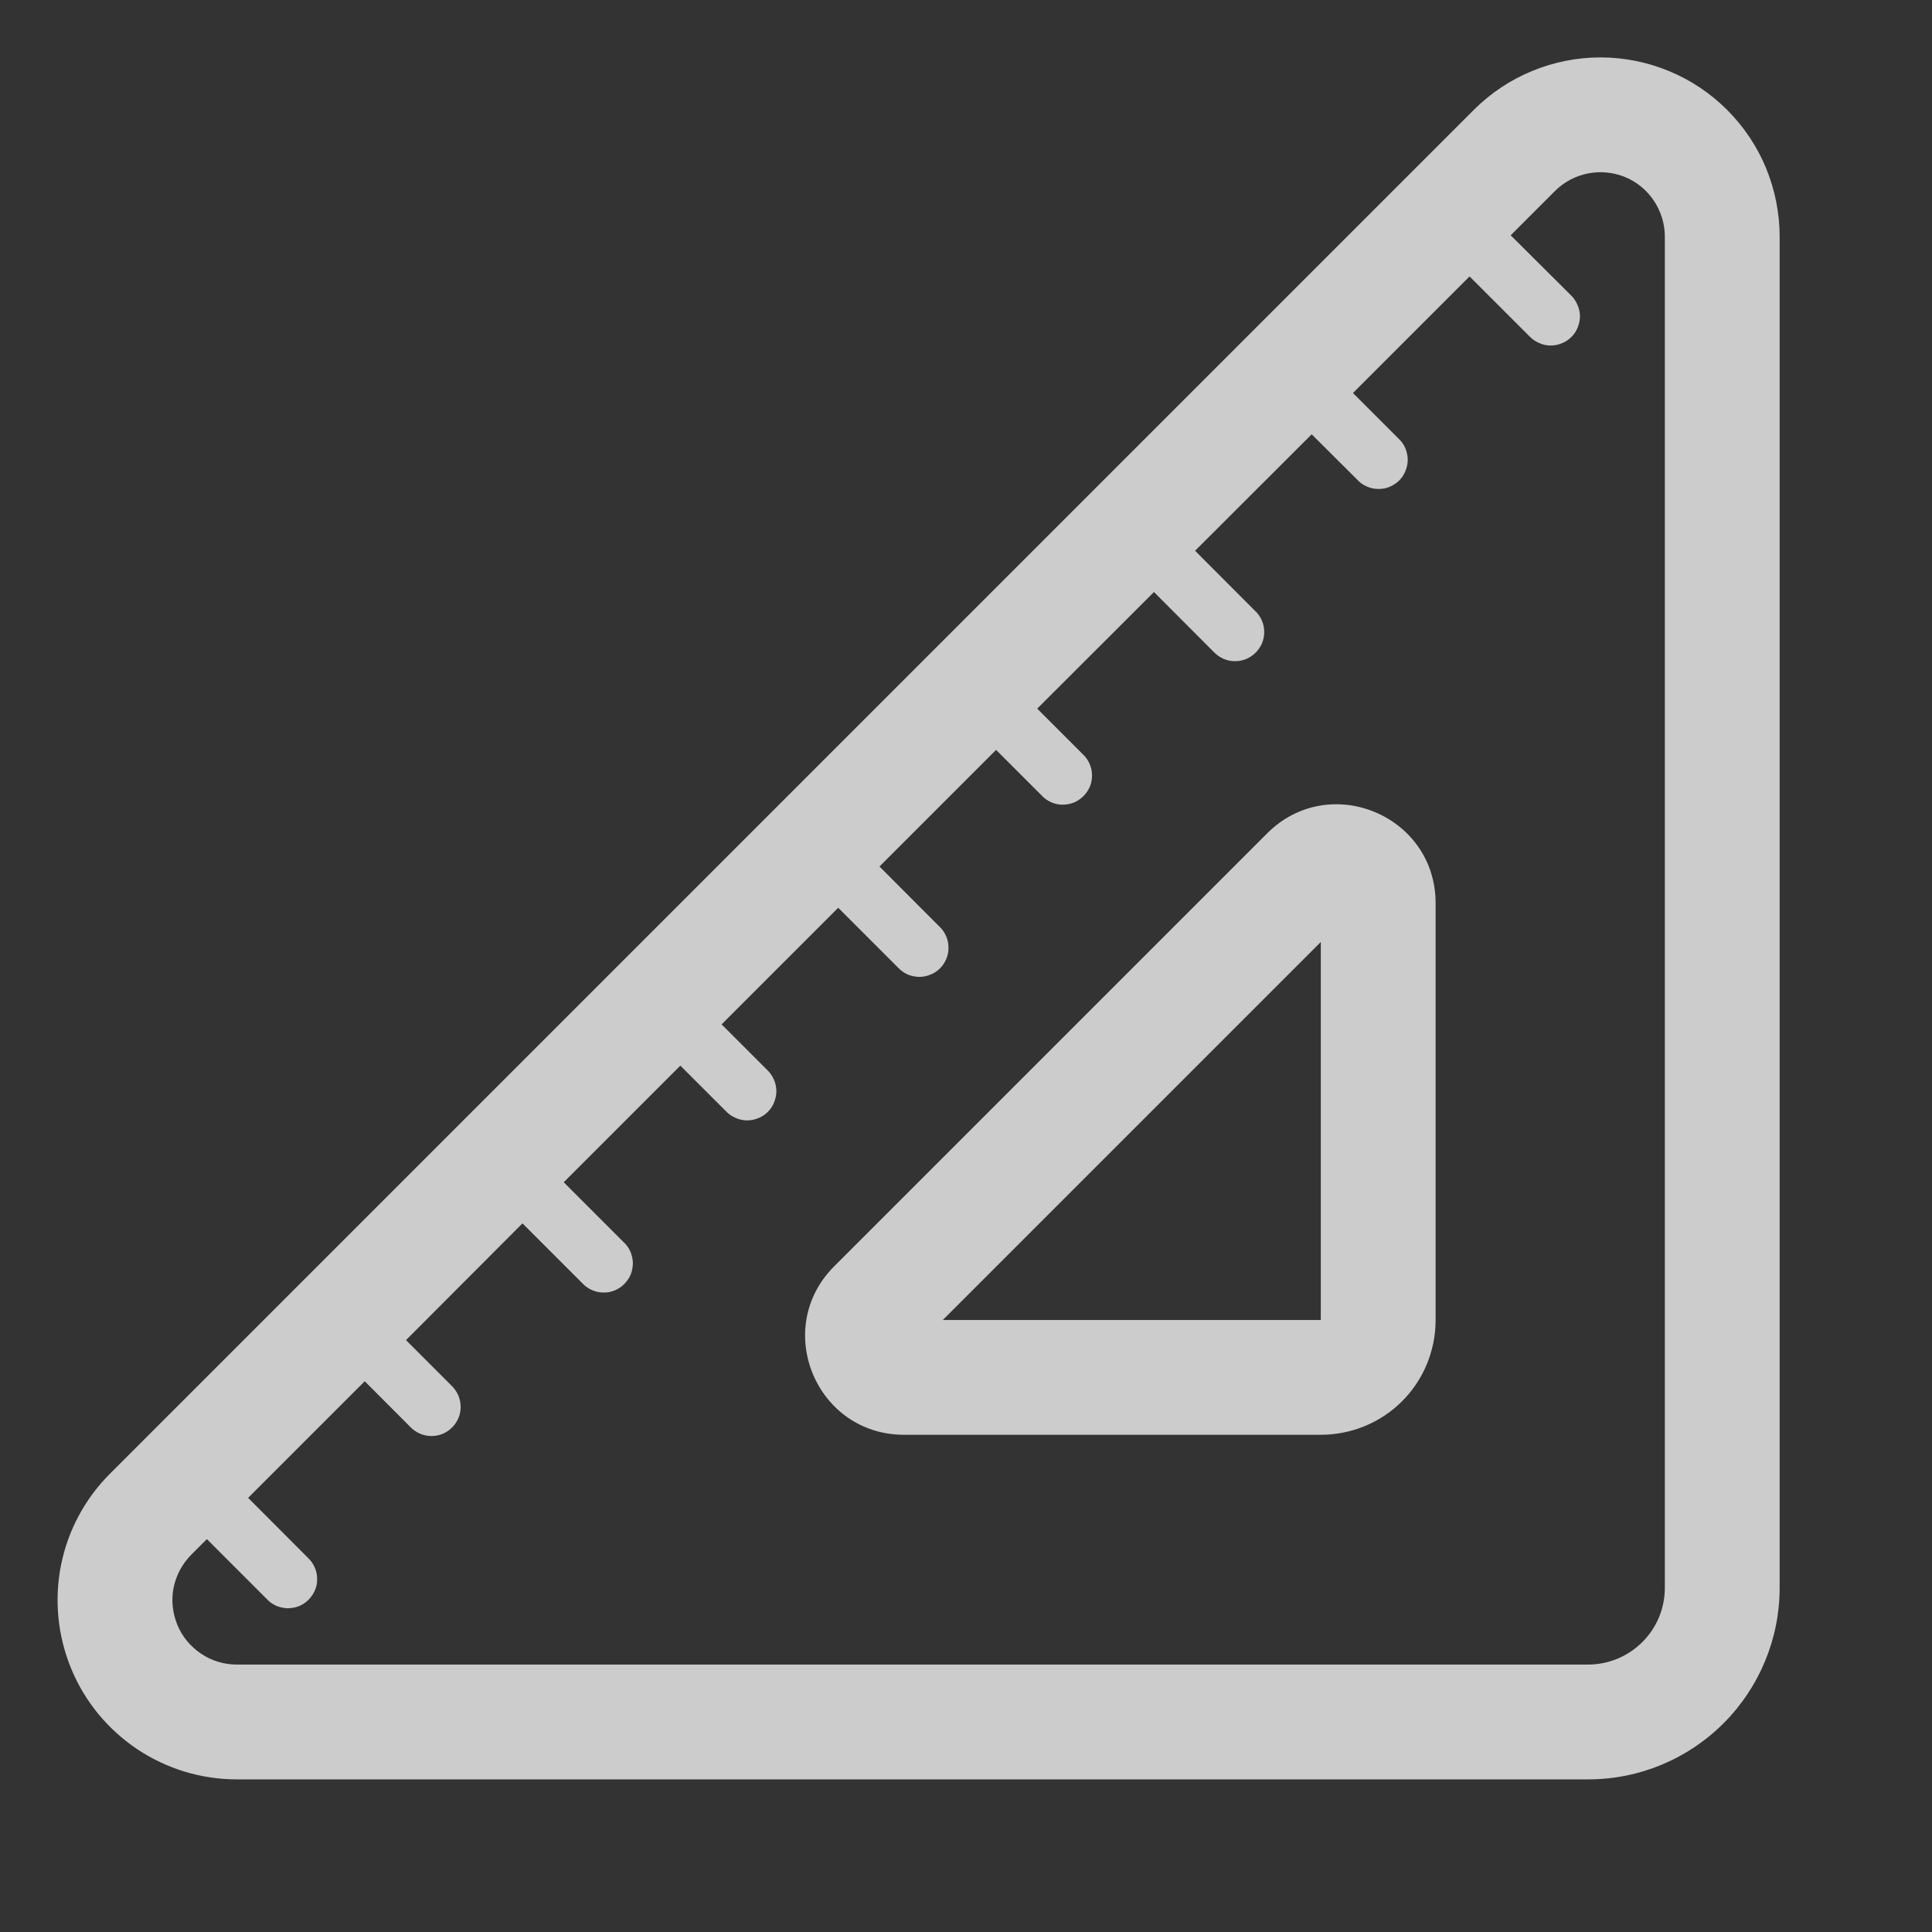 <svg width="14" height="14" viewBox="0 0 14 14" fill="none" xmlns="http://www.w3.org/2000/svg">
<rect x="0" y="0" width="14" height="14" fill="#333333" stroke="none"/>
<g clip-path="url(#clip0_2961_28010)">
<path d="M9.182 6.039C9.633 5.588 10.403 5.908 10.403 6.545V9.565C10.403 9.786 10.316 9.998 10.16 10.154C10.004 10.31 9.792 10.397 9.571 10.397H6.551C5.914 10.397 5.594 9.627 6.045 9.176L9.182 6.039ZM6.832 9.565H9.571V6.826L6.832 9.565Z" fill="white" fill-opacity="0.75"/>
<path d="M11.597 0.416C11.768 0.416 11.937 0.45 12.094 0.515C12.252 0.58 12.395 0.676 12.515 0.796C12.636 0.917 12.732 1.06 12.797 1.217C12.862 1.375 12.896 1.544 12.896 1.714V11.507C12.896 11.875 12.749 12.228 12.489 12.488C12.229 12.748 11.877 12.894 11.509 12.894H1.716C1.459 12.894 1.208 12.818 0.994 12.675C0.781 12.532 0.614 12.33 0.516 12.092C0.418 11.855 0.392 11.594 0.442 11.342C0.492 11.091 0.616 10.859 0.798 10.678L10.68 0.796C10.8 0.676 10.943 0.58 11.101 0.515C11.258 0.45 11.427 0.416 11.597 0.416ZM12.064 1.714C12.064 1.622 12.036 1.532 11.985 1.455C11.934 1.378 11.861 1.318 11.776 1.283C11.691 1.248 11.597 1.239 11.506 1.257C11.416 1.275 11.333 1.319 11.268 1.384L10.947 1.705L11.382 2.138C11.402 2.157 11.419 2.181 11.43 2.207C11.442 2.232 11.448 2.26 11.449 2.289C11.449 2.317 11.444 2.345 11.433 2.372C11.423 2.398 11.407 2.422 11.387 2.442C11.367 2.462 11.343 2.478 11.316 2.488C11.29 2.499 11.262 2.504 11.234 2.504C11.205 2.503 11.177 2.497 11.152 2.485C11.126 2.474 11.102 2.457 11.083 2.437L10.649 2.003L9.804 2.848L10.134 3.178C10.155 3.197 10.171 3.22 10.183 3.246C10.194 3.272 10.2 3.3 10.201 3.329C10.201 3.357 10.196 3.385 10.185 3.411C10.175 3.438 10.159 3.462 10.139 3.482C10.119 3.502 10.095 3.517 10.069 3.528C10.043 3.539 10.014 3.544 9.986 3.543C9.958 3.543 9.93 3.537 9.904 3.525C9.878 3.514 9.854 3.497 9.835 3.476L9.505 3.147L8.66 3.991L9.094 4.426C9.115 4.445 9.131 4.468 9.143 4.494C9.154 4.52 9.161 4.548 9.161 4.576C9.162 4.605 9.156 4.633 9.146 4.659C9.135 4.685 9.119 4.709 9.099 4.729C9.079 4.749 9.055 4.765 9.029 4.776C9.003 4.786 8.975 4.792 8.946 4.791C8.918 4.791 8.89 4.785 8.864 4.773C8.838 4.761 8.815 4.745 8.795 4.724L8.362 4.29L7.516 5.135L7.846 5.465C7.867 5.485 7.884 5.508 7.895 5.534C7.907 5.56 7.913 5.588 7.913 5.616C7.914 5.644 7.909 5.673 7.898 5.699C7.887 5.725 7.871 5.749 7.851 5.769C7.831 5.789 7.807 5.805 7.781 5.816C7.755 5.826 7.727 5.831 7.698 5.831C7.67 5.831 7.642 5.824 7.616 5.813C7.59 5.801 7.567 5.785 7.548 5.764L7.218 5.434L6.373 6.279L6.806 6.713C6.827 6.732 6.844 6.756 6.855 6.782C6.867 6.808 6.873 6.836 6.873 6.864C6.874 6.892 6.869 6.92 6.858 6.947C6.847 6.973 6.832 6.997 6.812 7.017C6.792 7.037 6.768 7.053 6.741 7.063C6.715 7.074 6.687 7.079 6.659 7.079C6.63 7.078 6.602 7.072 6.576 7.061C6.55 7.049 6.527 7.032 6.508 7.012L6.074 6.578L5.229 7.423L5.559 7.753C5.579 7.772 5.596 7.796 5.607 7.821C5.619 7.847 5.625 7.875 5.626 7.904C5.626 7.932 5.621 7.96 5.61 7.987C5.6 8.013 5.584 8.037 5.564 8.057C5.544 8.077 5.52 8.093 5.494 8.103C5.467 8.114 5.439 8.119 5.411 8.119C5.382 8.118 5.354 8.112 5.329 8.1C5.303 8.089 5.279 8.072 5.26 8.052L4.93 7.722L4.085 8.567L4.519 9.001C4.54 9.02 4.556 9.043 4.568 9.069C4.579 9.095 4.585 9.123 4.586 9.151C4.586 9.18 4.581 9.208 4.571 9.234C4.56 9.261 4.544 9.284 4.524 9.304C4.504 9.325 4.48 9.34 4.454 9.351C4.428 9.362 4.399 9.367 4.371 9.366C4.343 9.366 4.315 9.36 4.289 9.348C4.263 9.337 4.24 9.32 4.22 9.299L3.786 8.865L2.942 9.711L3.271 10.04C3.292 10.06 3.308 10.083 3.32 10.109C3.331 10.135 3.338 10.163 3.338 10.191C3.339 10.22 3.333 10.248 3.323 10.274C3.312 10.3 3.296 10.324 3.276 10.344C3.256 10.364 3.232 10.38 3.206 10.391C3.18 10.401 3.152 10.407 3.123 10.406C3.095 10.406 3.067 10.399 3.041 10.388C3.015 10.376 2.992 10.36 2.972 10.339L2.643 10.009L1.798 10.854L2.231 11.288C2.252 11.308 2.269 11.331 2.28 11.357C2.292 11.383 2.298 11.411 2.298 11.439C2.299 11.467 2.294 11.496 2.283 11.522C2.272 11.548 2.256 11.572 2.236 11.592C2.216 11.612 2.193 11.628 2.166 11.639C2.14 11.649 2.112 11.654 2.083 11.654C2.055 11.653 2.027 11.647 2.001 11.636C1.975 11.624 1.952 11.608 1.933 11.587L1.499 11.153L1.387 11.265C1.321 11.331 1.277 11.414 1.258 11.504C1.24 11.595 1.25 11.688 1.285 11.774C1.32 11.859 1.38 11.932 1.457 11.983C1.533 12.035 1.624 12.062 1.716 12.062H11.509C11.656 12.062 11.797 12.003 11.901 11.899C12.005 11.796 12.064 11.655 12.064 11.507V1.714Z" fill="white" fill-opacity="0.75"/>
</g>
<defs>
<clipPath id="clip0_2961_28010">
<rect width="13.309" height="13.309" fill="white" transform="matrix(-1 0 0 1 13.31 0)"/>
</clipPath>
</defs>
</svg>

